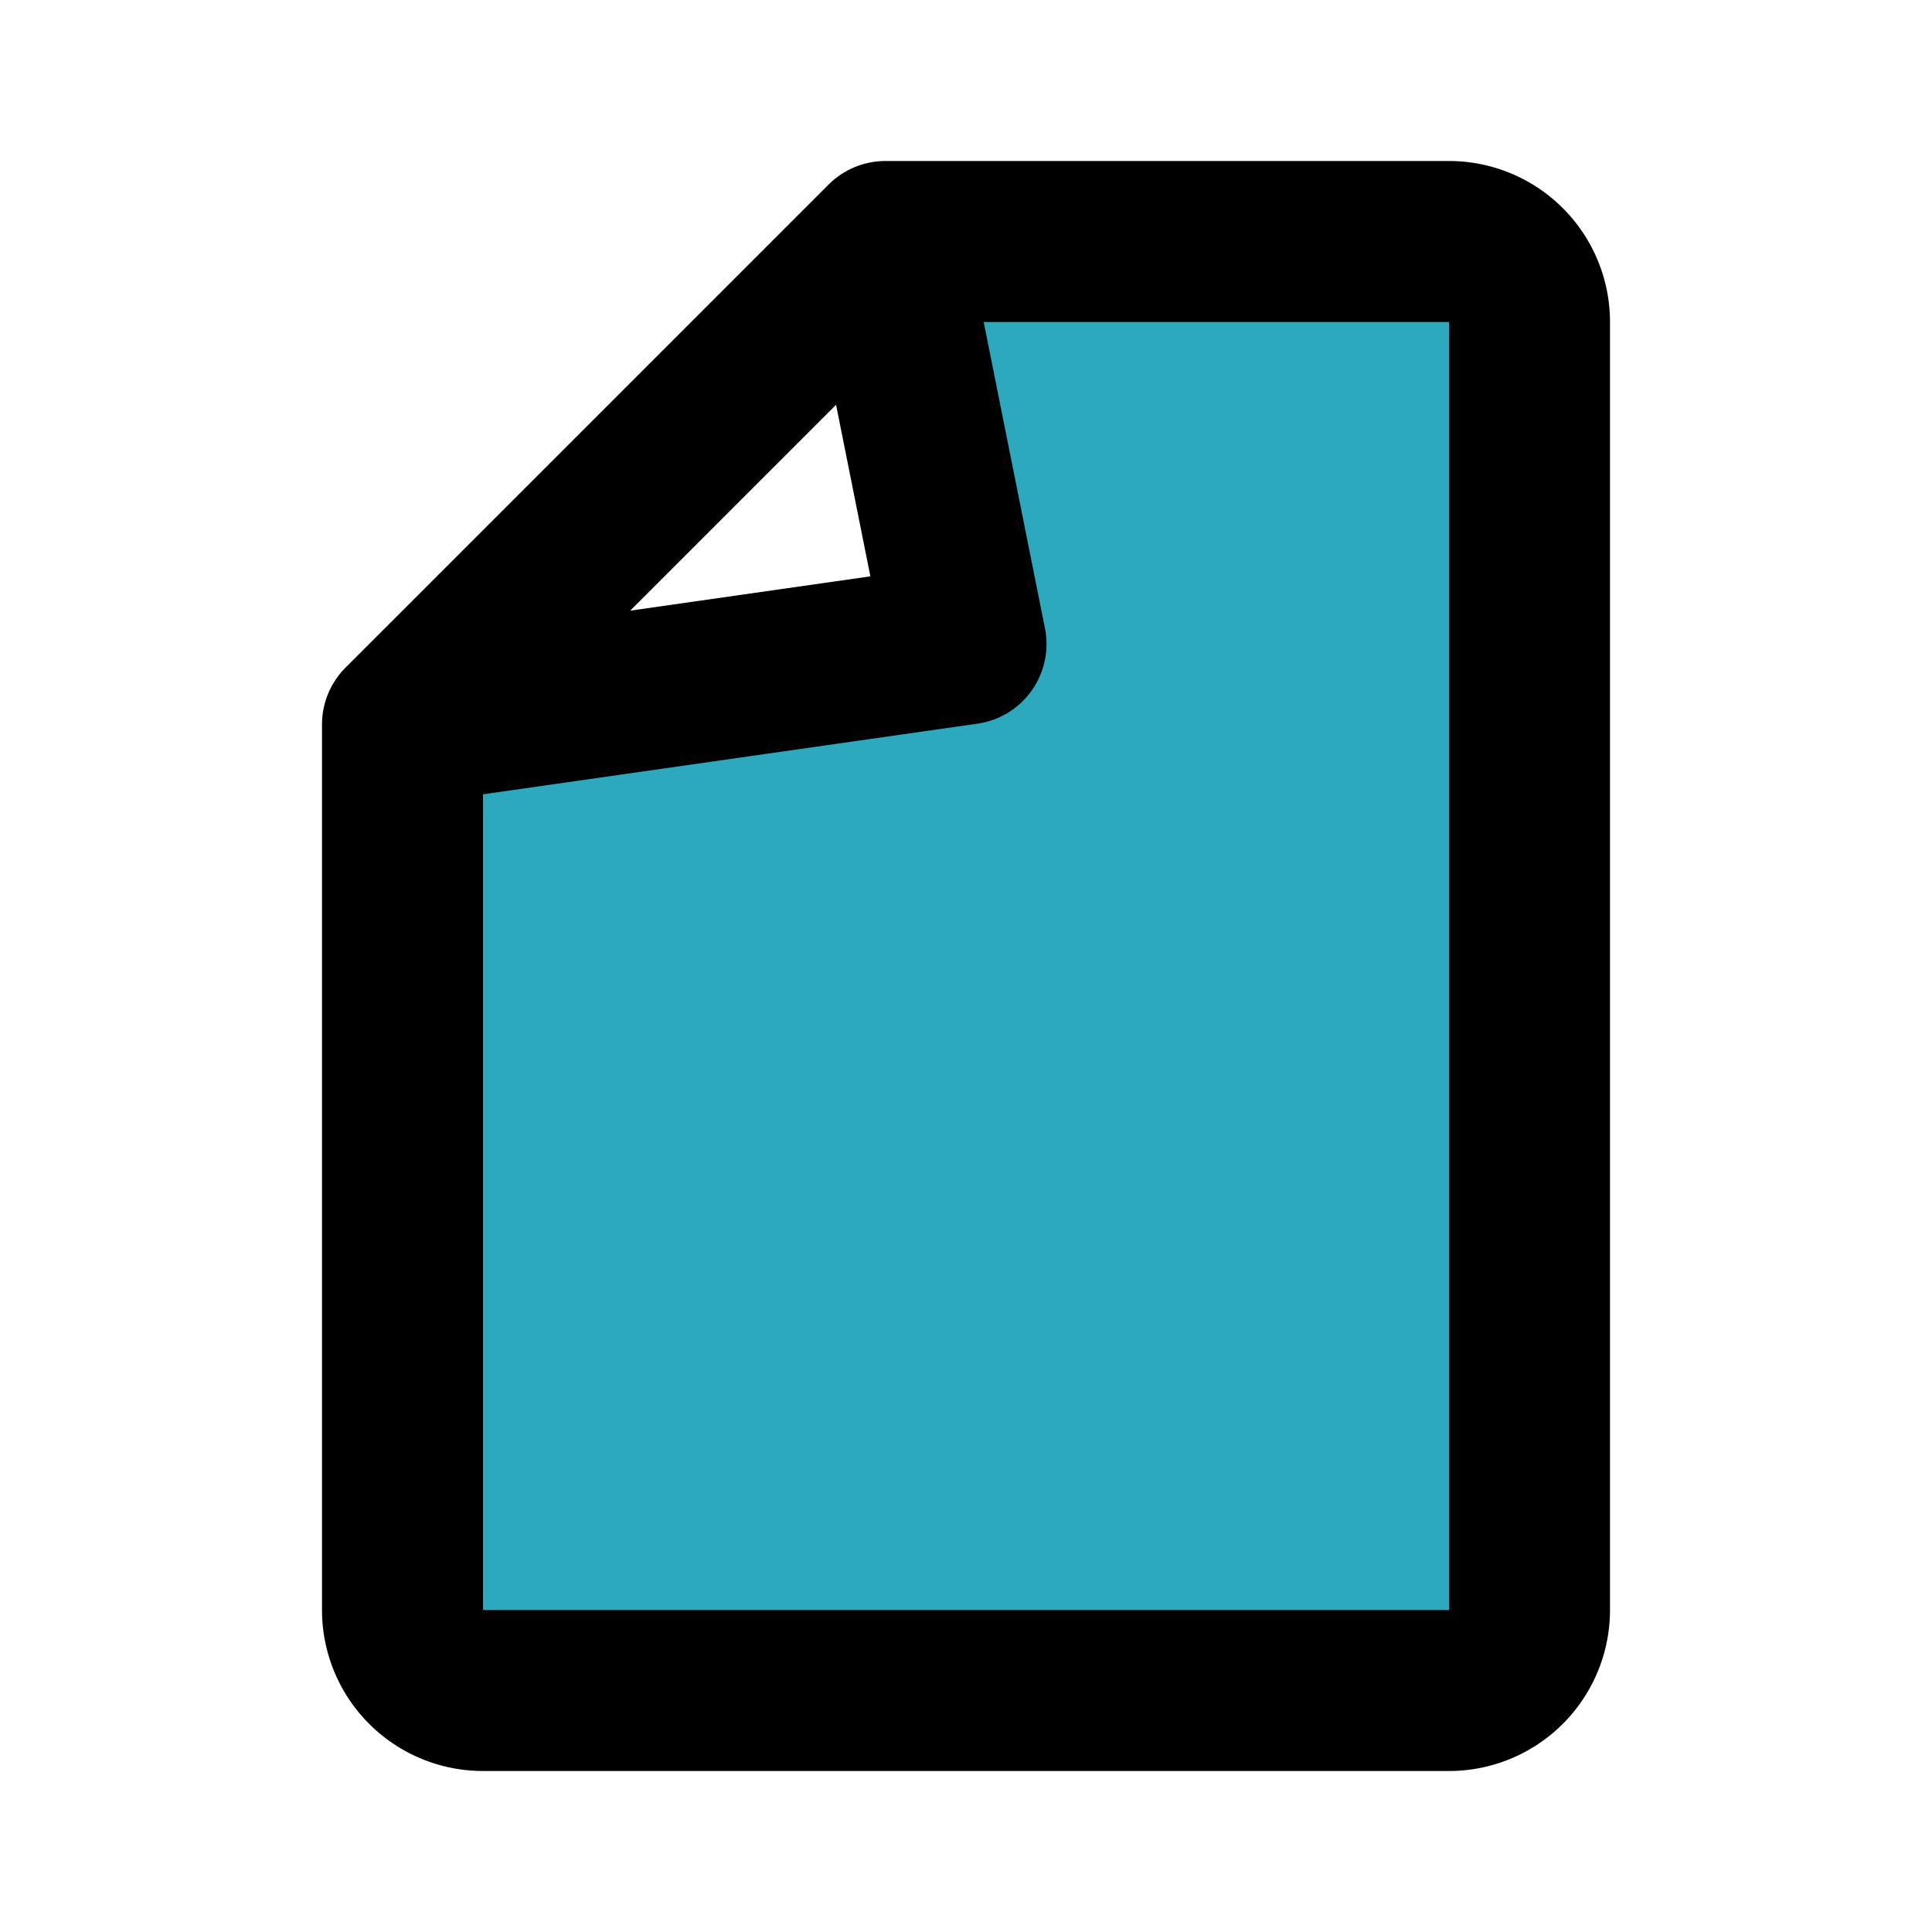 <?xml version="1.0" encoding="utf-8"?><!-- Uploaded to: SVG Repo, www.svgrepo.com, Generator: SVG Repo Mixer Tools -->
<svg fill="#000000" width="800px" height="800px" viewBox="0 0 24 24" id="file-9" data-name="Flat Line" xmlns="http://www.w3.org/2000/svg" class="icon flat-line"><path id="secondary" d="M18,3H11l1,5L5,9V20a1,1,0,0,0,1,1H18a1,1,0,0,0,1-1V4A1,1,0,0,0,18,3Z" style="fill: rgb(44, 169, 188); stroke-width: 2;"></path><path id="primary" d="M5,20V9l6-6h7a1,1,0,0,1,1,1V20a1,1,0,0,1-1,1H6A1,1,0,0,1,5,20ZM12,8,11,3,5,9Z" style="fill: none; stroke: rgb(0, 0, 0); stroke-linecap: round; stroke-linejoin: round; stroke-width: 2;"></path></svg>
